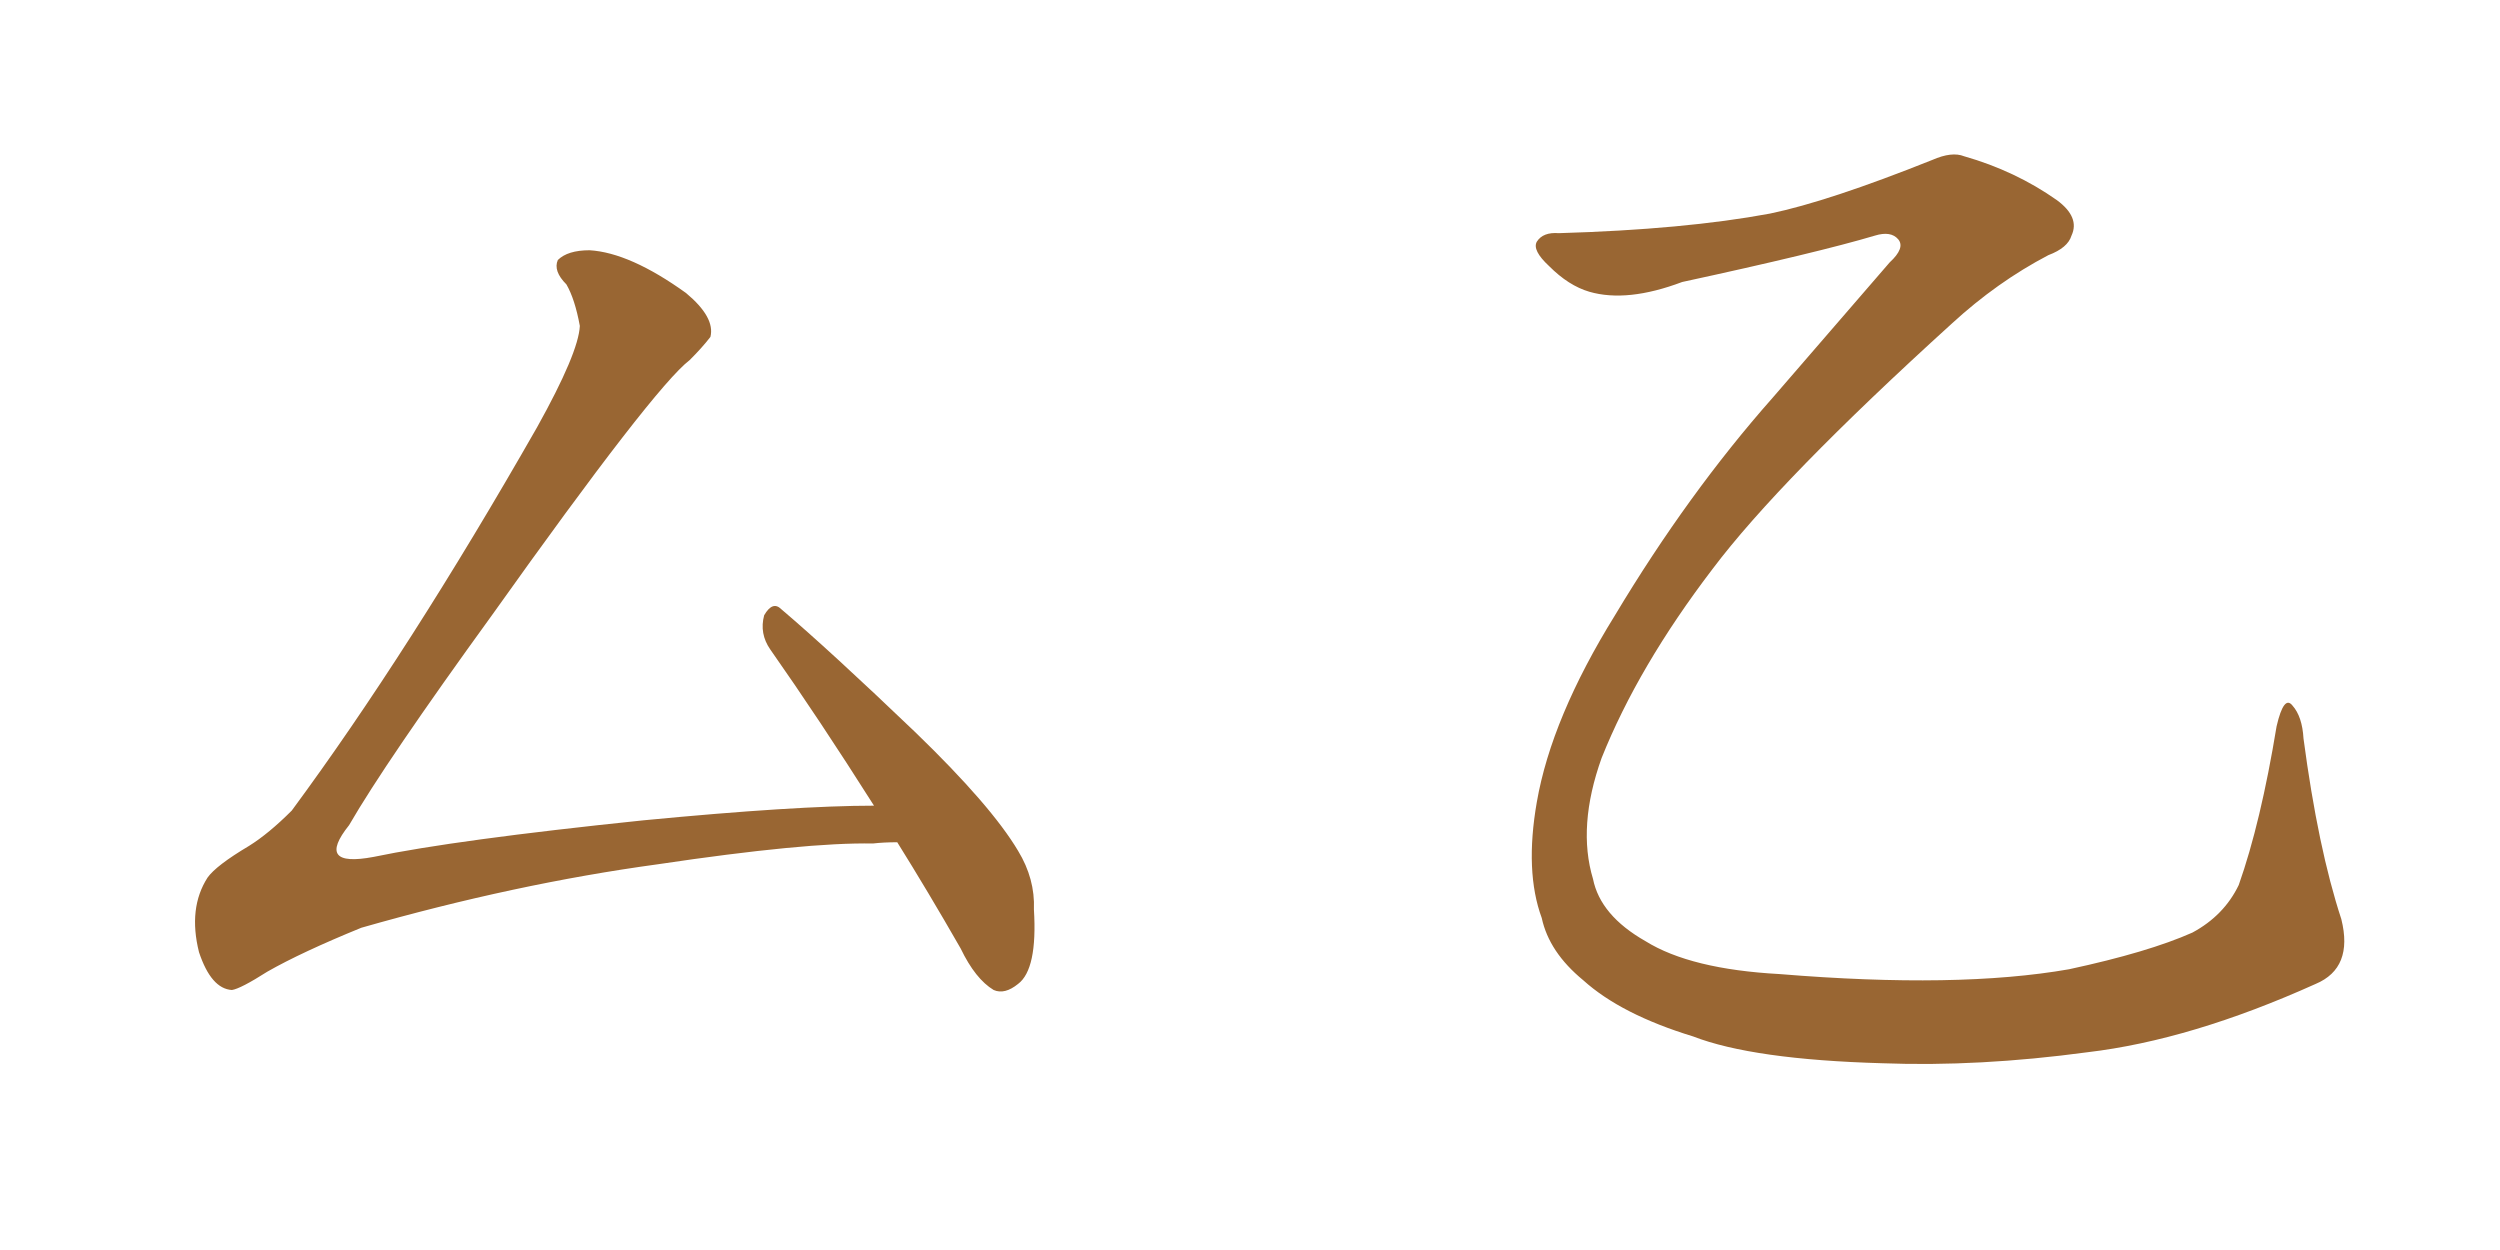 <svg xmlns="http://www.w3.org/2000/svg" xmlns:xlink="http://www.w3.org/1999/xlink" width="300" height="150"><path fill="#996633" padding="10" d="M64.45 51.27L64.45 51.27L64.45 51.27Q69.43 42.33 69.58 39.11L69.58 39.11Q68.99 35.89 67.97 34.13L67.97 34.13Q66.36 32.52 66.94 31.20L66.94 31.20Q68.12 30.03 70.75 30.03L70.75 30.03Q75.59 30.32 82.32 35.16L82.32 35.16Q85.84 38.09 85.25 40.43L85.25 40.43Q84.23 41.75 82.76 43.21L82.76 43.21Q78.52 46.44 59.03 73.83L59.03 73.83Q46.29 91.41 41.89 99.02L41.89 99.02Q37.79 104.15 44.82 102.83L44.82 102.83Q54.64 100.78 77.20 98.44L77.20 98.44Q95.51 96.68 104.88 96.68L104.88 96.68Q98.29 86.28 92.43 77.93L92.43 77.93Q91.11 76.03 91.70 73.83L91.70 73.83Q92.72 72.07 93.75 73.10L93.75 73.10Q99.61 78.08 109.86 87.89L109.86 87.89Q118.95 96.68 122.17 102.10L122.17 102.10Q124.22 105.47 124.07 109.13L124.07 109.13Q124.51 116.31 122.17 118.07L122.17 118.07Q120.56 119.38 119.24 118.80L119.24 118.80Q117.04 117.48 115.28 113.82L115.28 113.82Q111.33 106.93 107.67 101.07L107.67 101.07Q106.05 101.07 104.74 101.22L104.74 101.22Q96.68 101.07 78.96 103.71L78.96 103.71Q61.82 106.05 43.36 111.33L43.36 111.33Q36.18 114.26 32.08 116.60L32.08 116.60Q28.86 118.65 27.83 118.80L27.83 118.80Q25.34 118.65 23.88 114.26L23.88 114.26Q22.56 108.98 24.90 105.32L24.90 105.32Q25.93 103.86 29.88 101.51L29.88 101.51Q32.23 100.05 35.01 97.27L35.01 97.27Q49.07 78.22 64.45 51.27ZM277.88 118.07L277.88 118.07L277.88 118.07Q262.94 124.80 250.49 126.27L250.49 126.27Q237.45 128.03 225.88 127.59L225.88 127.59Q210.35 127.15 203.17 124.37L203.17 124.37Q194.53 121.73 189.99 117.63L189.99 117.63Q185.89 114.26 185.01 110.16L185.01 110.16Q182.96 104.59 184.42 96.24L184.42 96.24Q186.18 86.13 193.80 73.83L193.80 73.83Q202.59 59.18 212.70 47.75L212.70 47.75Q220.17 39.11 226.76 31.49L226.76 31.49Q228.66 29.74 227.78 28.71L227.78 28.71Q226.90 27.69 225 28.27L225 28.27Q218.12 30.32 201.86 33.84L201.86 33.84Q195.26 36.33 190.72 35.01L190.72 35.01Q188.23 34.28 185.89 31.93L185.89 31.93Q183.84 30.03 184.42 29.00L184.42 29.00Q185.16 27.83 187.06 27.98L187.06 27.98Q202.15 27.54 212.40 25.63L212.40 25.63Q219.43 24.17 231.88 19.19L231.88 19.19Q234.23 18.16 235.69 18.75L235.69 18.75Q241.85 20.51 246.83 24.02L246.83 24.02Q249.61 26.07 248.58 28.27L248.58 28.27Q248.14 29.74 245.80 30.62L245.80 30.62Q239.65 33.84 234.23 38.82L234.23 38.82Q213.57 57.57 205.52 68.26L205.52 68.26Q196.58 79.98 192.19 90.97L192.19 90.97Q189.26 99.17 191.16 105.47L191.16 105.47Q192.04 109.86 197.46 112.94L197.46 112.94Q202.88 116.31 213.57 116.89L213.57 116.89Q234.96 118.65 248.29 116.31L248.29 116.31Q257.81 114.26 263.09 111.91L263.09 111.91Q266.89 109.86 268.65 106.20L268.65 106.20Q271.29 98.73 273.19 87.16L273.19 87.16Q274.07 83.35 275.10 84.67L275.10 84.67Q276.27 85.99 276.42 88.62L276.42 88.62Q278.17 101.81 280.96 110.30L280.96 110.30Q282.42 116.16 277.88 118.07Z"/></svg>